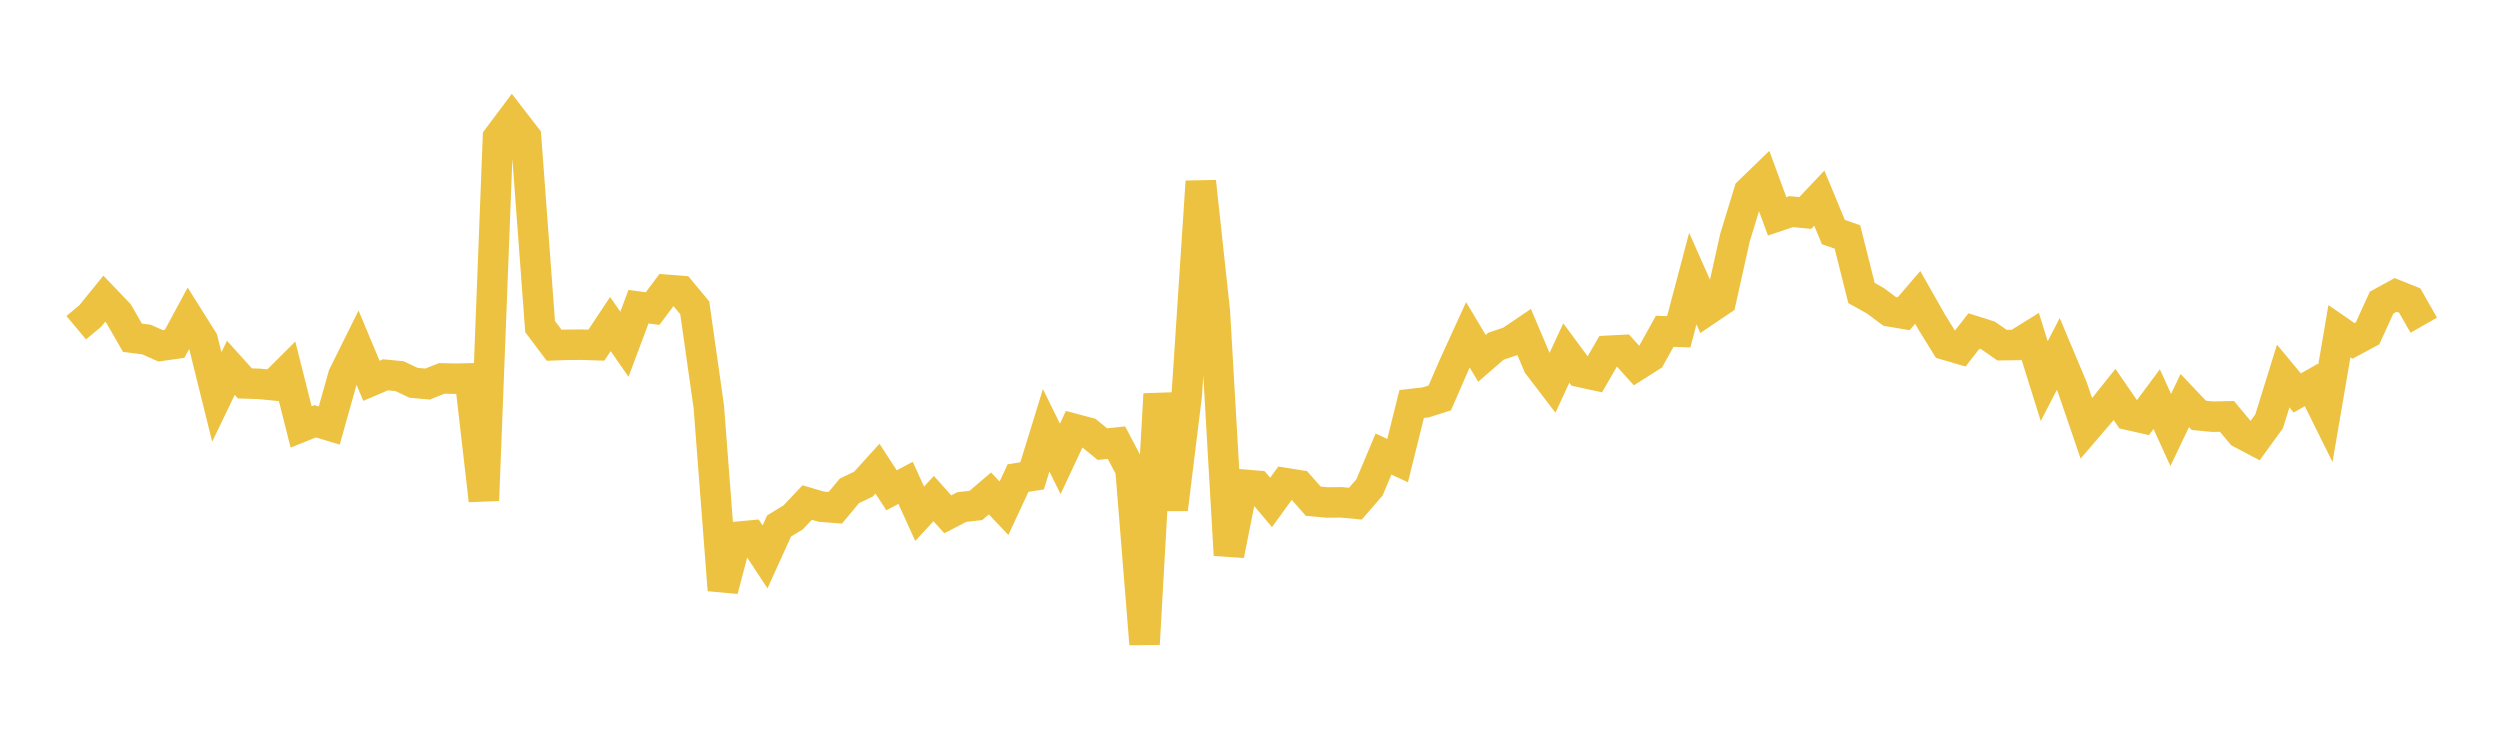 <svg width="164" height="48" xmlns="http://www.w3.org/2000/svg" xmlns:xlink="http://www.w3.org/1999/xlink"><path fill="none" stroke="rgb(237,194,64)" stroke-width="2" d="M5,21.497L5.922,20.727L6.844,19.592L7.766,20.553L8.689,22.155L9.611,22.274L10.533,22.686L11.455,22.556L12.377,20.848L13.299,22.316L14.222,26.042L15.144,24.128L16.066,25.152L16.988,25.179L17.91,25.27L18.832,24.352L19.754,28.008L20.677,27.638L21.599,27.915L22.521,24.635L23.443,22.775L24.365,24.981L25.287,24.588L26.21,24.676L27.132,25.112L28.054,25.194L28.976,24.824L29.898,24.843L30.82,24.822L31.743,32.83L32.665,9.033L33.587,7.804L34.509,8.997L35.431,21.423L36.353,22.649L37.275,22.617L38.198,22.613L39.12,22.643L40.042,21.259L40.964,22.583L41.886,20.117L42.808,20.245L43.731,19.012L44.653,19.082L45.575,20.192L46.497,26.68L47.419,38.708L48.341,35.215L49.263,35.13L50.186,36.533L51.108,34.503L52.03,33.942L52.952,32.966L53.874,33.238L54.796,33.31L55.719,32.201L56.641,31.759L57.563,30.742L58.485,32.164L59.407,31.675L60.329,33.703L61.251,32.706L62.174,33.738L63.096,33.261L64.018,33.157L64.94,32.37L65.862,33.341L66.784,31.361L67.707,31.215L68.629,28.226L69.551,30.105L70.473,28.138L71.395,28.382L72.317,29.135L73.24,29.038L74.162,30.788L75.084,42.252L76.006,25.852L76.928,33.407L77.85,25.926L78.772,11.909L79.695,20.45L80.617,36.411L81.539,31.791L82.461,31.866L83.383,32.958L84.305,31.687L85.228,31.834L86.15,32.879L87.072,32.963L87.994,32.953L88.916,33.039L89.838,31.975L90.76,29.784L91.683,30.216L92.605,26.501L93.527,26.396L94.449,26.104L95.371,23.982L96.293,21.965L97.216,23.507L98.138,22.71L99.06,22.4L99.982,21.775L100.904,23.944L101.826,25.151L102.749,23.159L103.671,24.406L104.593,24.605L105.515,23.01L106.437,22.962L107.359,23.982L108.281,23.397L109.204,21.734L110.126,21.766L111.048,18.275L111.97,20.35L112.892,19.728L113.814,15.592L114.737,12.576L115.659,11.683L116.581,14.193L117.503,13.881L118.425,13.973L119.347,12.997L120.269,15.223L121.192,15.544L122.114,19.221L123.036,19.737L123.958,20.425L124.88,20.581L125.802,19.509L126.725,21.135L127.647,22.624L128.569,22.893L129.491,21.713L130.413,22.004L131.335,22.643L132.257,22.63L133.18,22.057L134.102,25.001L135.024,23.218L135.946,25.412L136.868,28.106L137.79,27.03L138.713,25.874L139.635,27.216L140.557,27.424L141.479,26.182L142.401,28.207L143.323,26.276L144.246,27.247L145.168,27.336L146.09,27.315L147.012,28.423L147.934,28.907L148.856,27.638L149.778,24.667L150.701,25.778L151.623,25.254L152.545,27.114L153.467,21.727L154.389,22.363L155.311,21.868L156.234,19.85L157.156,19.345L158.078,19.715L159,21.333"></path></svg>